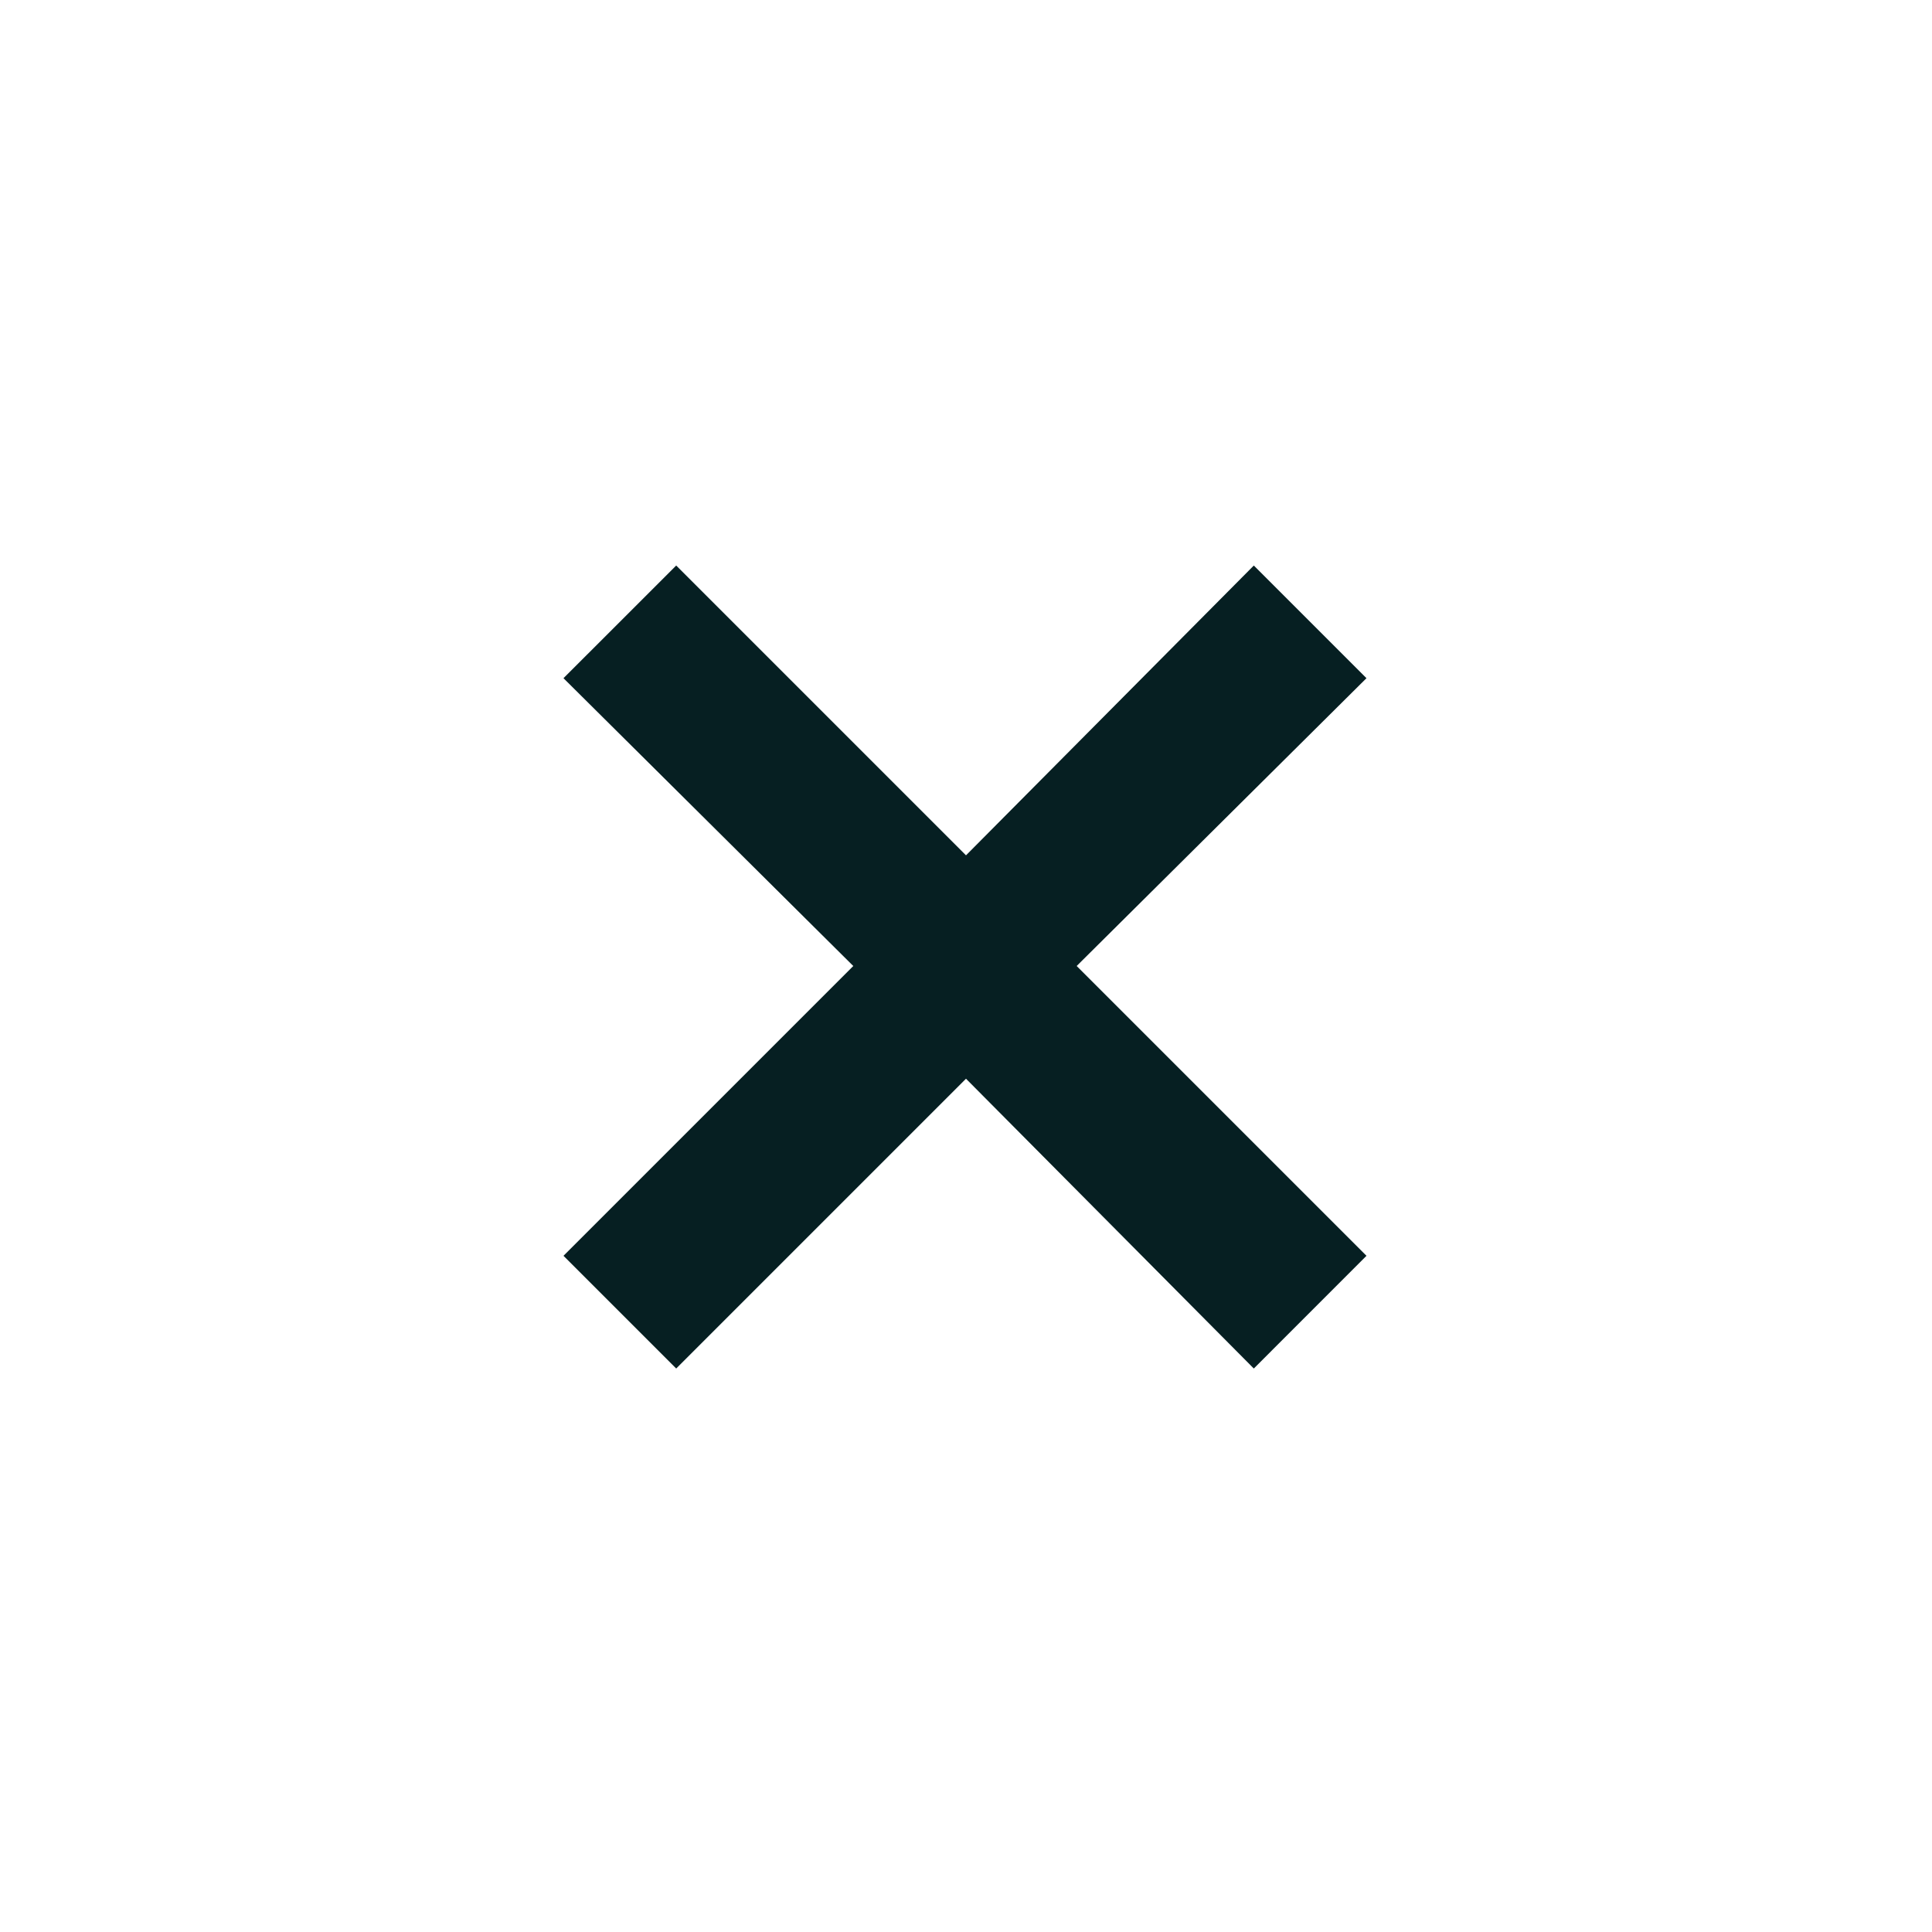 <svg width="32" height="32" viewBox="0 0 32 32" fill="none" xmlns="http://www.w3.org/2000/svg">
<g id="close_small">
<mask id="mask0_18_186" style="mask-type:alpha" maskUnits="userSpaceOnUse" x="0" y="0" width="32" height="32">
<rect id="Bounding box" width="32" height="32" fill="#D9D9D9"/>
</mask>
<g mask="url(#mask0_18_186)">
<path id="close_small_2" d="M11.2 22.667L9.333 20.8L14.133 16L9.333 11.233L11.2 9.367L16 14.167L20.767 9.367L22.633 11.233L17.833 16L22.633 20.8L20.767 22.667L16 17.867L11.2 22.667Z" fill="#061F22"/>
</g>
</g>
</svg>
